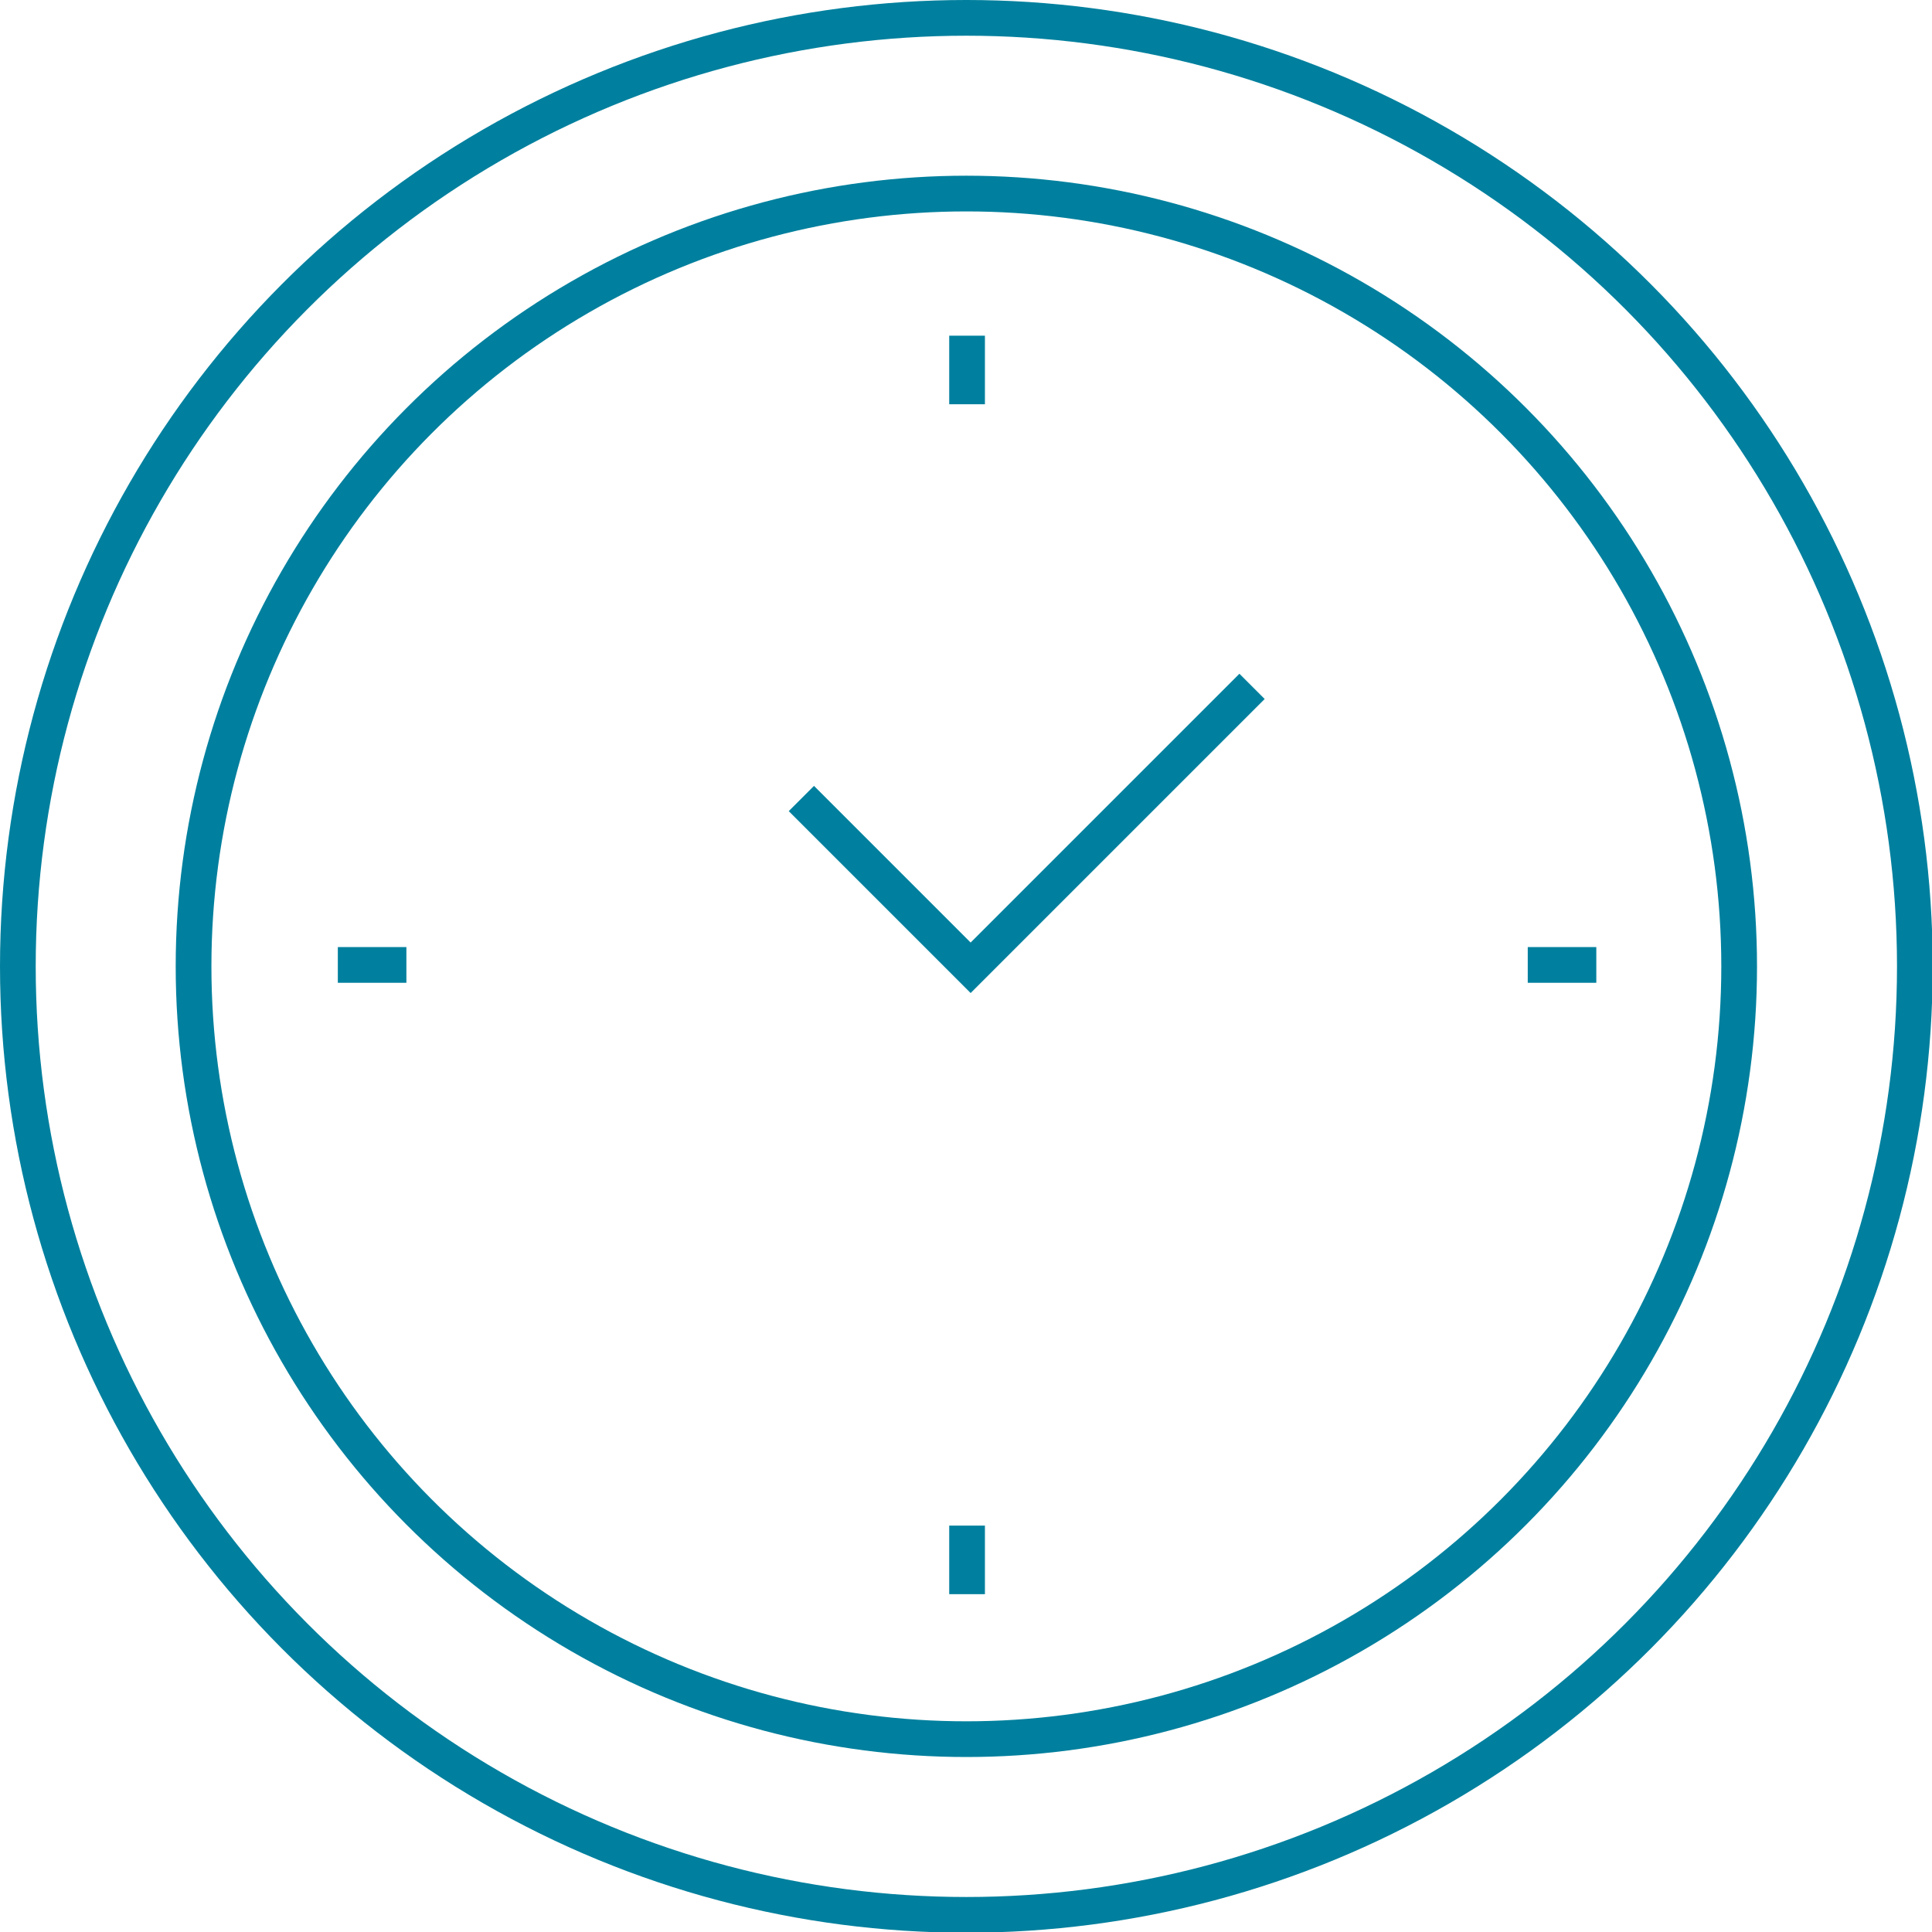 <svg id="Layer_1" data-name="Layer 1" xmlns="http://www.w3.org/2000/svg" viewBox="0 0 270.5 270.5"><defs><style>.cls-1{fill:none;stroke:#00809e;stroke-miterlimit:10;stroke-width:5px;}</style></defs><g id="_9" data-name="9"><circle class="cls-1" cx="135.3" cy="135.3" r="132.8"/><circle class="cls-1" cx="135.3" cy="135.3" r="108.2"/><polyline class="cls-1" points="175.3 96.1 135.9 135.5 112.2 111.8"/><line class="cls-1" x1="47.3" y1="135.1" x2="56.9" y2="135.1"/><line class="cls-1" x1="213.9" y1="135.1" x2="223.5" y2="135.1"/><line class="cls-1" x1="135.4" y1="223.2" x2="135.4" y2="213.6"/><line class="cls-1" x1="135.4" y1="56.6" x2="135.4" y2="47"/></g></svg>
